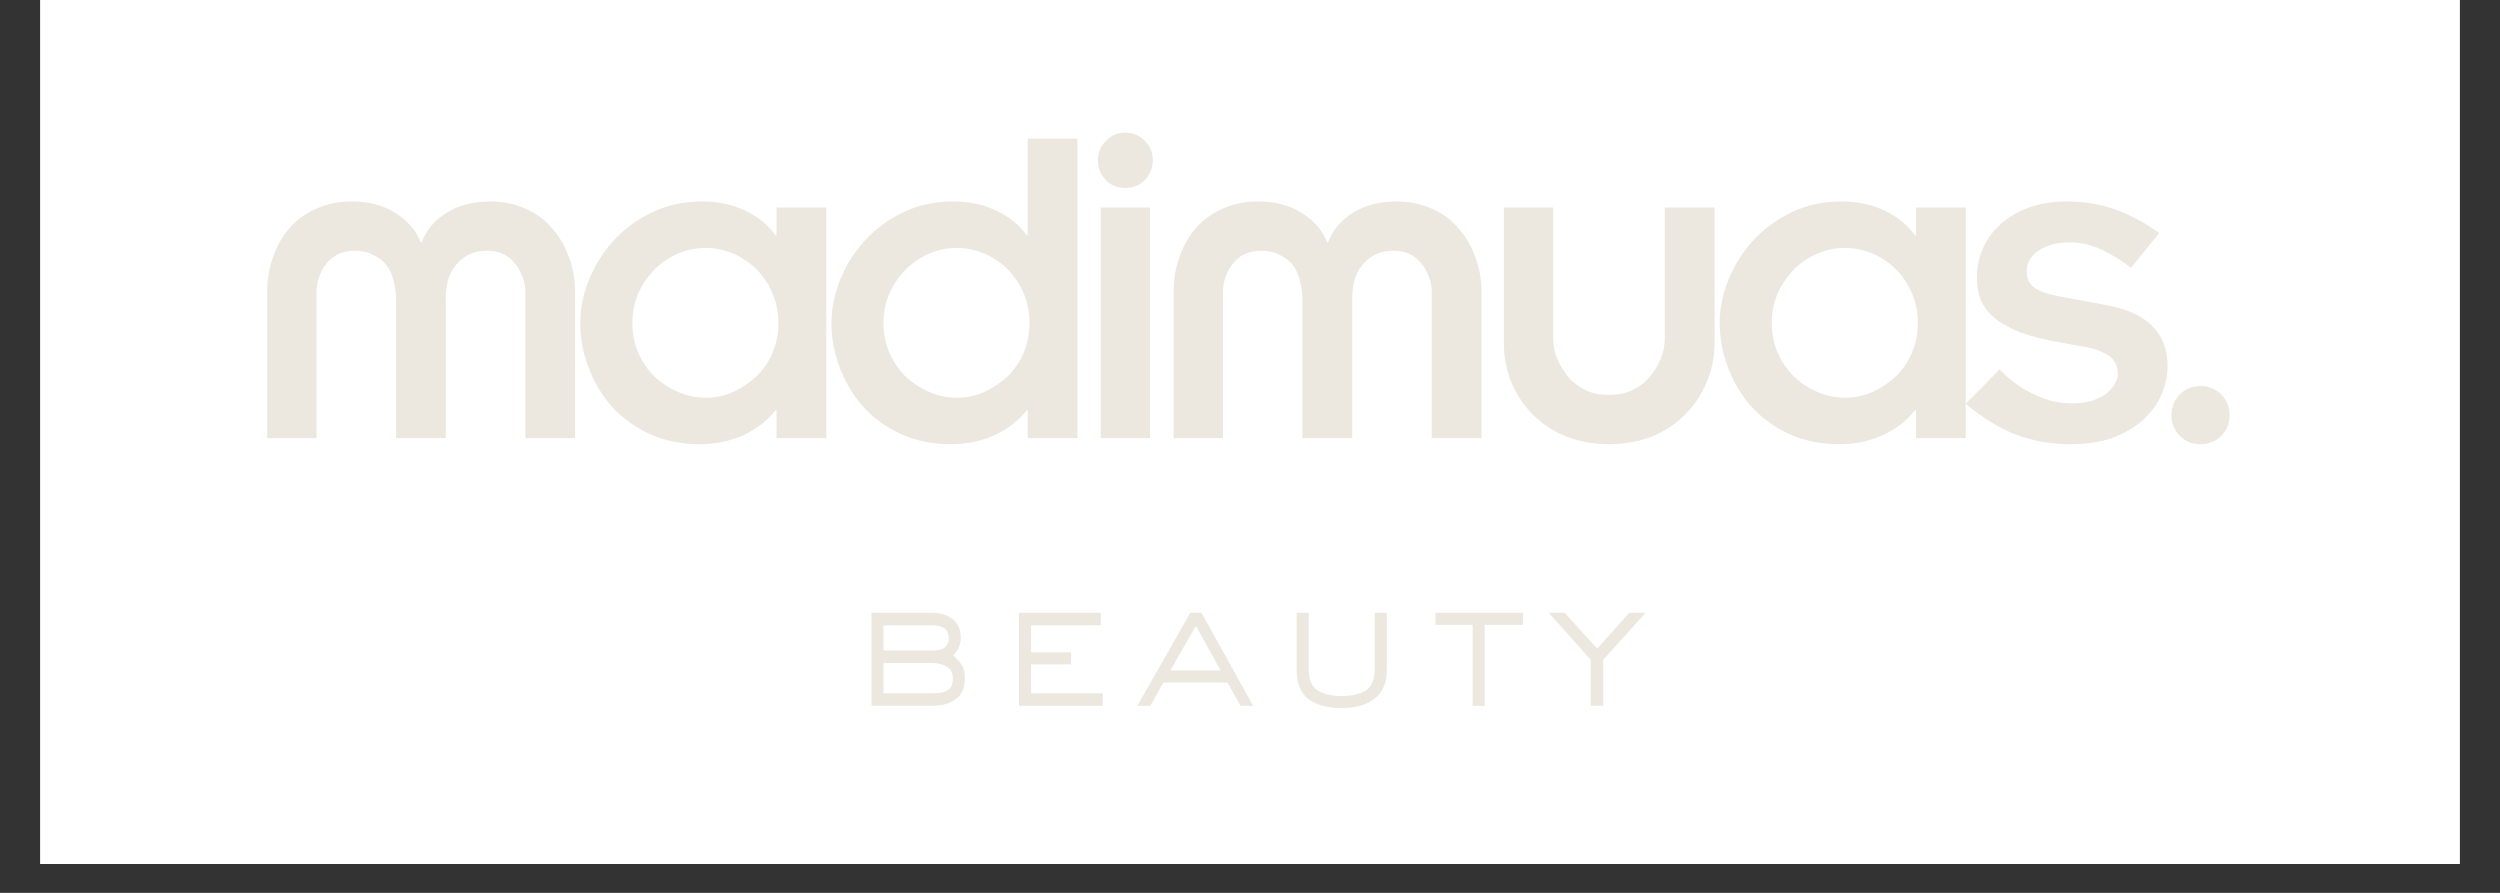 <svg version="1.0" preserveAspectRatio="xMidYMid meet" height="40" viewBox="0 0 84 30" zoomAndPan="magnify" width="112" xmlns:xlink="http://www.w3.org/1999/xlink" xmlns="http://www.w3.org/2000/svg"><rect x="0" y="0" width="84" height="30" fill="#333333" stroke="none"/><defs><g></g><clipPath id="b665fb776c"><path clip-rule="nonzero" d="M 1.355 0 L 82.645 0 L 82.645 29.031 L 1.355 29.031 Z M 1.355 0"></path></clipPath></defs><g clip-path="url(#b665fb776c)"><path fill-rule="nonzero" fill-opacity="1" d="M 1.355 0 L 82.645 0 L 82.645 29.031 L 1.355 29.031 Z M 1.355 0" fill="#ffffff"></path><path fill-rule="nonzero" fill-opacity="1" d="M 1.355 0 L 82.645 0 L 82.645 29.031 L 1.355 29.031 Z M 1.355 0" fill="#ffffff"></path></g><g fill-opacity="1" fill="#ece8df"><g transform="translate(7.917, 14.722)"><g><path d="M 1.062 -4.922 C 1.062 -5.348 1.129 -5.742 1.266 -6.109 C 1.398 -6.484 1.586 -6.805 1.828 -7.078 C 2.078 -7.359 2.379 -7.57 2.734 -7.719 C 3.086 -7.875 3.473 -7.953 3.891 -7.953 C 4.484 -7.953 4.977 -7.82 5.375 -7.562 C 5.781 -7.312 6.062 -6.984 6.219 -6.578 L 6.25 -6.578 C 6.406 -6.992 6.688 -7.328 7.094 -7.578 C 7.5 -7.828 7.988 -7.953 8.562 -7.953 C 8.977 -7.953 9.363 -7.875 9.719 -7.719 C 10.07 -7.57 10.367 -7.359 10.609 -7.078 C 10.859 -6.805 11.051 -6.484 11.188 -6.109 C 11.332 -5.742 11.406 -5.348 11.406 -4.922 L 11.406 0 L 9.734 0 L 9.734 -4.891 C 9.734 -5.254 9.617 -5.578 9.391 -5.859 C 9.172 -6.148 8.859 -6.297 8.453 -6.297 C 8.203 -6.297 7.988 -6.25 7.812 -6.156 C 7.633 -6.062 7.488 -5.938 7.375 -5.781 C 7.258 -5.633 7.176 -5.461 7.125 -5.266 C 7.082 -5.066 7.062 -4.863 7.062 -4.656 L 7.062 0 L 5.391 0 L 5.391 -4.656 C 5.391 -4.863 5.363 -5.066 5.312 -5.266 C 5.27 -5.461 5.195 -5.633 5.094 -5.781 C 4.988 -5.926 4.844 -6.047 4.656 -6.141 C 4.477 -6.242 4.258 -6.297 4 -6.297 C 3.594 -6.297 3.273 -6.148 3.047 -5.859 C 2.828 -5.578 2.719 -5.254 2.719 -4.891 L 2.719 0 L 1.062 0 Z M 1.062 -4.922"></path></g></g></g><g fill-opacity="1" fill="#ece8df"><g transform="translate(19.013, 14.722)"><g><path d="M 4.688 -6.391 C 4.352 -6.391 4.035 -6.32 3.734 -6.188 C 3.43 -6.051 3.172 -5.867 2.953 -5.641 C 2.734 -5.41 2.555 -5.145 2.422 -4.844 C 2.297 -4.539 2.234 -4.219 2.234 -3.875 C 2.234 -3.52 2.297 -3.191 2.422 -2.891 C 2.555 -2.586 2.734 -2.32 2.953 -2.094 C 3.18 -1.875 3.445 -1.695 3.75 -1.562 C 4.051 -1.426 4.367 -1.359 4.703 -1.359 C 5.035 -1.359 5.348 -1.426 5.641 -1.562 C 5.93 -1.695 6.191 -1.875 6.422 -2.094 C 6.648 -2.32 6.828 -2.586 6.953 -2.891 C 7.078 -3.191 7.141 -3.52 7.141 -3.875 C 7.141 -4.219 7.078 -4.539 6.953 -4.844 C 6.828 -5.145 6.656 -5.41 6.438 -5.641 C 6.219 -5.867 5.957 -6.051 5.656 -6.188 C 5.352 -6.32 5.031 -6.391 4.688 -6.391 Z M 0.484 -3.875 C 0.484 -4.344 0.578 -4.816 0.766 -5.297 C 0.961 -5.785 1.234 -6.223 1.578 -6.609 C 1.93 -7.004 2.363 -7.328 2.875 -7.578 C 3.383 -7.828 3.953 -7.953 4.578 -7.953 C 5.117 -7.953 5.602 -7.848 6.031 -7.641 C 6.457 -7.441 6.797 -7.164 7.047 -6.812 L 7.078 -6.812 L 7.078 -7.75 L 8.75 -7.75 L 8.75 0 L 7.078 0 L 7.078 -0.938 L 7.047 -0.938 C 6.766 -0.582 6.398 -0.301 5.953 -0.094 C 5.504 0.102 5.02 0.203 4.5 0.203 C 3.863 0.203 3.289 0.082 2.781 -0.156 C 2.281 -0.395 1.859 -0.707 1.516 -1.094 C 1.18 -1.488 0.926 -1.926 0.75 -2.406 C 0.57 -2.895 0.484 -3.383 0.484 -3.875 Z M 0.484 -3.875"></path></g></g></g><g fill-opacity="1" fill="#ece8df"><g transform="translate(27.452, 14.722)"><g><path d="M 4.688 -6.391 C 4.352 -6.391 4.035 -6.32 3.734 -6.188 C 3.441 -6.051 3.18 -5.867 2.953 -5.641 C 2.734 -5.41 2.555 -5.145 2.422 -4.844 C 2.297 -4.539 2.234 -4.219 2.234 -3.875 C 2.234 -3.52 2.297 -3.191 2.422 -2.891 C 2.555 -2.586 2.734 -2.32 2.953 -2.094 C 3.18 -1.875 3.445 -1.695 3.75 -1.562 C 4.051 -1.426 4.367 -1.359 4.703 -1.359 C 5.035 -1.359 5.348 -1.426 5.641 -1.562 C 5.93 -1.695 6.191 -1.875 6.422 -2.094 C 6.648 -2.32 6.828 -2.586 6.953 -2.891 C 7.078 -3.191 7.141 -3.52 7.141 -3.875 C 7.141 -4.219 7.078 -4.539 6.953 -4.844 C 6.828 -5.145 6.656 -5.41 6.438 -5.641 C 6.219 -5.867 5.957 -6.051 5.656 -6.188 C 5.352 -6.32 5.031 -6.391 4.688 -6.391 Z M 7.078 -10.062 L 8.75 -10.062 L 8.75 0 L 7.078 0 L 7.078 -0.938 L 7.047 -0.938 C 6.766 -0.582 6.398 -0.301 5.953 -0.094 C 5.504 0.102 5.02 0.203 4.5 0.203 C 3.863 0.203 3.289 0.082 2.781 -0.156 C 2.281 -0.395 1.859 -0.707 1.516 -1.094 C 1.18 -1.488 0.926 -1.926 0.75 -2.406 C 0.57 -2.895 0.484 -3.383 0.484 -3.875 C 0.484 -4.344 0.578 -4.816 0.766 -5.297 C 0.961 -5.785 1.234 -6.223 1.578 -6.609 C 1.93 -7.004 2.363 -7.328 2.875 -7.578 C 3.383 -7.828 3.953 -7.953 4.578 -7.953 C 5.117 -7.953 5.602 -7.848 6.031 -7.641 C 6.457 -7.441 6.797 -7.164 7.047 -6.812 L 7.078 -6.812 Z M 7.078 -10.062"></path></g></g></g><g fill-opacity="1" fill="#ece8df"><g transform="translate(35.89, 14.722)"><g><path d="M 2.75 -7.75 L 2.75 0 L 1.094 0 L 1.094 -7.75 Z M 1 -9.344 C 1 -9.594 1.086 -9.805 1.266 -9.984 C 1.441 -10.172 1.66 -10.266 1.922 -10.266 C 2.18 -10.266 2.398 -10.172 2.578 -9.984 C 2.754 -9.805 2.844 -9.594 2.844 -9.344 C 2.844 -9.082 2.754 -8.859 2.578 -8.672 C 2.398 -8.492 2.18 -8.406 1.922 -8.406 C 1.66 -8.406 1.441 -8.492 1.266 -8.672 C 1.086 -8.859 1 -9.082 1 -9.344 Z M 1 -9.344"></path></g></g></g><g fill-opacity="1" fill="#ece8df"><g transform="translate(38.372, 14.722)"><g><path d="M 1.062 -4.922 C 1.062 -5.348 1.129 -5.742 1.266 -6.109 C 1.398 -6.484 1.586 -6.805 1.828 -7.078 C 2.078 -7.359 2.379 -7.57 2.734 -7.719 C 3.086 -7.875 3.473 -7.953 3.891 -7.953 C 4.484 -7.953 4.977 -7.82 5.375 -7.562 C 5.781 -7.312 6.062 -6.984 6.219 -6.578 L 6.25 -6.578 C 6.406 -6.992 6.688 -7.328 7.094 -7.578 C 7.5 -7.828 7.988 -7.953 8.562 -7.953 C 8.977 -7.953 9.363 -7.875 9.719 -7.719 C 10.07 -7.57 10.367 -7.359 10.609 -7.078 C 10.859 -6.805 11.051 -6.484 11.188 -6.109 C 11.332 -5.742 11.406 -5.348 11.406 -4.922 L 11.406 0 L 9.734 0 L 9.734 -4.891 C 9.734 -5.254 9.617 -5.578 9.391 -5.859 C 9.172 -6.148 8.859 -6.297 8.453 -6.297 C 8.203 -6.297 7.988 -6.25 7.812 -6.156 C 7.633 -6.062 7.488 -5.938 7.375 -5.781 C 7.258 -5.633 7.176 -5.461 7.125 -5.266 C 7.082 -5.066 7.062 -4.863 7.062 -4.656 L 7.062 0 L 5.391 0 L 5.391 -4.656 C 5.391 -4.863 5.363 -5.066 5.312 -5.266 C 5.27 -5.461 5.195 -5.633 5.094 -5.781 C 4.988 -5.926 4.844 -6.047 4.656 -6.141 C 4.477 -6.242 4.258 -6.297 4 -6.297 C 3.594 -6.297 3.273 -6.148 3.047 -5.859 C 2.828 -5.578 2.719 -5.254 2.719 -4.891 L 2.719 0 L 1.062 0 Z M 1.062 -4.922"></path></g></g></g><g fill-opacity="1" fill="#ece8df"><g transform="translate(49.468, 14.722)"><g><path d="M 2.719 -7.75 L 2.719 -3.359 C 2.719 -3.117 2.766 -2.883 2.859 -2.656 C 2.953 -2.438 3.078 -2.234 3.234 -2.047 C 3.391 -1.867 3.582 -1.723 3.812 -1.609 C 4.039 -1.504 4.301 -1.453 4.594 -1.453 C 4.883 -1.453 5.145 -1.504 5.375 -1.609 C 5.602 -1.723 5.797 -1.867 5.953 -2.047 C 6.117 -2.234 6.242 -2.438 6.328 -2.656 C 6.422 -2.883 6.469 -3.117 6.469 -3.359 L 6.469 -7.75 L 8.141 -7.75 L 8.141 -3.203 C 8.141 -2.734 8.051 -2.289 7.875 -1.875 C 7.695 -1.457 7.453 -1.094 7.141 -0.781 C 6.828 -0.469 6.453 -0.223 6.016 -0.047 C 5.578 0.117 5.102 0.203 4.594 0.203 C 4.082 0.203 3.609 0.117 3.172 -0.047 C 2.734 -0.223 2.359 -0.469 2.047 -0.781 C 1.734 -1.094 1.488 -1.457 1.312 -1.875 C 1.145 -2.289 1.062 -2.734 1.062 -3.203 L 1.062 -7.75 Z M 2.719 -7.75"></path></g></g></g><g fill-opacity="1" fill="#ece8df"><g transform="translate(57.298, 14.722)"><g><path d="M 4.688 -6.391 C 4.352 -6.391 4.035 -6.32 3.734 -6.188 C 3.43 -6.051 3.172 -5.867 2.953 -5.641 C 2.734 -5.41 2.555 -5.145 2.422 -4.844 C 2.297 -4.539 2.234 -4.219 2.234 -3.875 C 2.234 -3.52 2.297 -3.191 2.422 -2.891 C 2.555 -2.586 2.734 -2.32 2.953 -2.094 C 3.18 -1.875 3.445 -1.695 3.75 -1.562 C 4.051 -1.426 4.367 -1.359 4.703 -1.359 C 5.035 -1.359 5.348 -1.426 5.641 -1.562 C 5.93 -1.695 6.191 -1.875 6.422 -2.094 C 6.648 -2.32 6.828 -2.586 6.953 -2.891 C 7.078 -3.191 7.141 -3.52 7.141 -3.875 C 7.141 -4.219 7.078 -4.539 6.953 -4.844 C 6.828 -5.145 6.656 -5.41 6.438 -5.641 C 6.219 -5.867 5.957 -6.051 5.656 -6.188 C 5.352 -6.32 5.031 -6.391 4.688 -6.391 Z M 0.484 -3.875 C 0.484 -4.344 0.578 -4.816 0.766 -5.297 C 0.961 -5.785 1.234 -6.223 1.578 -6.609 C 1.93 -7.004 2.363 -7.328 2.875 -7.578 C 3.383 -7.828 3.953 -7.953 4.578 -7.953 C 5.117 -7.953 5.602 -7.848 6.031 -7.641 C 6.457 -7.441 6.797 -7.164 7.047 -6.812 L 7.078 -6.812 L 7.078 -7.75 L 8.75 -7.75 L 8.75 0 L 7.078 0 L 7.078 -0.938 L 7.047 -0.938 C 6.766 -0.582 6.398 -0.301 5.953 -0.094 C 5.504 0.102 5.02 0.203 4.5 0.203 C 3.863 0.203 3.289 0.082 2.781 -0.156 C 2.281 -0.395 1.859 -0.707 1.516 -1.094 C 1.18 -1.488 0.926 -1.926 0.75 -2.406 C 0.57 -2.895 0.484 -3.383 0.484 -3.875 Z M 0.484 -3.875"></path></g></g></g><g fill-opacity="1" fill="#ece8df"><g transform="translate(65.737, 14.722)"><g><path d="M 0.688 -5.422 C 0.688 -5.754 0.754 -6.07 0.891 -6.375 C 1.023 -6.688 1.223 -6.957 1.484 -7.188 C 1.742 -7.426 2.062 -7.613 2.438 -7.75 C 2.82 -7.883 3.254 -7.953 3.734 -7.953 C 4.273 -7.953 4.789 -7.867 5.281 -7.703 C 5.781 -7.535 6.289 -7.266 6.812 -6.891 L 5.859 -5.719 L 5.828 -5.75 C 5.547 -5.969 5.234 -6.16 4.891 -6.328 C 4.555 -6.492 4.188 -6.578 3.781 -6.578 C 3.594 -6.578 3.414 -6.555 3.25 -6.516 C 3.082 -6.473 2.93 -6.41 2.797 -6.328 C 2.66 -6.242 2.551 -6.141 2.469 -6.016 C 2.395 -5.898 2.359 -5.766 2.359 -5.609 C 2.359 -5.367 2.441 -5.188 2.609 -5.062 C 2.773 -4.945 3.023 -4.852 3.359 -4.781 L 5.047 -4.469 C 5.734 -4.344 6.242 -4.109 6.578 -3.766 C 6.922 -3.43 7.094 -2.977 7.094 -2.406 C 7.094 -2.113 7.031 -1.812 6.906 -1.5 C 6.781 -1.195 6.582 -0.914 6.312 -0.656 C 6.051 -0.406 5.711 -0.195 5.297 -0.031 C 4.891 0.125 4.395 0.203 3.812 0.203 C 3.164 0.203 2.555 0.094 1.984 -0.125 C 1.422 -0.344 0.863 -0.688 0.312 -1.156 L 1.453 -2.312 C 1.461 -2.289 1.535 -2.219 1.672 -2.094 C 1.805 -1.969 1.984 -1.832 2.203 -1.688 C 2.422 -1.551 2.672 -1.43 2.953 -1.328 C 3.242 -1.223 3.555 -1.172 3.891 -1.172 C 4.129 -1.172 4.344 -1.195 4.531 -1.25 C 4.727 -1.312 4.891 -1.391 5.016 -1.484 C 5.148 -1.586 5.25 -1.695 5.312 -1.812 C 5.383 -1.926 5.422 -2.035 5.422 -2.141 C 5.422 -2.422 5.32 -2.629 5.125 -2.766 C 4.926 -2.898 4.691 -2.992 4.422 -3.047 L 3.469 -3.219 C 2.938 -3.312 2.488 -3.426 2.125 -3.562 C 1.77 -3.707 1.484 -3.867 1.266 -4.047 C 1.055 -4.234 0.906 -4.438 0.812 -4.656 C 0.727 -4.883 0.688 -5.141 0.688 -5.422 Z M 0.688 -5.422"></path></g></g></g><g fill-opacity="1" fill="#ece8df"><g transform="translate(71.789, 14.722)"><g><path d="M 1.172 -0.766 C 1.172 -1.047 1.266 -1.281 1.453 -1.469 C 1.641 -1.656 1.867 -1.75 2.141 -1.75 C 2.422 -1.75 2.656 -1.656 2.844 -1.469 C 3.031 -1.281 3.125 -1.047 3.125 -0.766 C 3.125 -0.492 3.031 -0.266 2.844 -0.078 C 2.656 0.109 2.422 0.203 2.141 0.203 C 1.867 0.203 1.641 0.109 1.453 -0.078 C 1.266 -0.266 1.172 -0.492 1.172 -0.766 Z M 1.172 -0.766"></path></g></g></g><g fill-opacity="1" fill="#ece8df"><g transform="translate(28.609, 23.715)"><g><path d="M 0.672 0 L 0.672 -3.125 L 2.703 -3.125 C 2.992 -3.125 3.227 -3.051 3.406 -2.906 C 3.582 -2.77 3.672 -2.562 3.672 -2.281 C 3.672 -2.164 3.648 -2.062 3.609 -1.969 C 3.566 -1.875 3.504 -1.781 3.422 -1.688 C 3.555 -1.57 3.656 -1.457 3.719 -1.344 C 3.781 -1.238 3.812 -1.102 3.812 -0.938 C 3.812 -0.602 3.707 -0.363 3.5 -0.219 C 3.301 -0.07 3.035 0 2.703 0 Z M 2.703 -1.859 C 2.879 -1.859 3.016 -1.883 3.109 -1.938 C 3.211 -2 3.266 -2.113 3.266 -2.281 C 3.266 -2.445 3.211 -2.555 3.109 -2.609 C 3.016 -2.672 2.883 -2.703 2.719 -2.703 L 1.078 -2.703 L 1.078 -1.859 Z M 2.703 -0.422 C 2.848 -0.422 2.969 -0.43 3.062 -0.453 C 3.164 -0.473 3.25 -0.52 3.312 -0.594 C 3.375 -0.664 3.406 -0.77 3.406 -0.906 C 3.406 -1.102 3.336 -1.238 3.203 -1.312 C 3.078 -1.395 2.91 -1.438 2.703 -1.438 L 1.078 -1.438 L 1.078 -0.422 Z M 2.703 -0.422"></path></g></g></g><g fill-opacity="1" fill="#ece8df"><g transform="translate(33.519, 23.715)"><g><path d="M 3.531 0 L 0.719 0 L 0.719 -3.125 L 3.469 -3.125 L 3.469 -2.703 L 1.125 -2.703 L 1.125 -1.797 L 2.469 -1.797 L 2.469 -1.391 L 1.125 -1.391 L 1.125 -0.422 L 3.531 -0.422 Z M 3.531 0"></path></g></g></g><g fill-opacity="1" fill="#ece8df"><g transform="translate(38.089, 23.715)"><g><path d="M 0.562 0 L 0.125 0 L 1.906 -3.125 L 2.281 -3.125 L 4.016 0 L 3.594 0 L 3.156 -0.781 L 1 -0.781 Z M 2.094 -2.688 L 1.234 -1.188 L 2.922 -1.188 Z M 2.094 -2.688"></path></g></g></g><g fill-opacity="1" fill="#ece8df"><g transform="translate(42.66, 23.715)"><g><path d="M 2.422 0.078 C 1.953 0.078 1.582 -0.02 1.312 -0.219 C 1.039 -0.426 0.906 -0.758 0.906 -1.219 L 0.906 -3.125 L 1.312 -3.125 L 1.312 -1.219 C 1.312 -0.883 1.41 -0.648 1.609 -0.516 C 1.805 -0.391 2.082 -0.328 2.438 -0.328 C 2.77 -0.328 3.035 -0.391 3.234 -0.516 C 3.43 -0.648 3.531 -0.883 3.531 -1.219 L 3.531 -3.125 L 3.938 -3.125 L 3.938 -1.219 C 3.938 -0.77 3.797 -0.441 3.516 -0.234 C 3.242 -0.023 2.879 0.078 2.422 0.078 Z M 2.422 0.078"></path></g></g></g><g fill-opacity="1" fill="#ece8df"><g transform="translate(47.902, 23.715)"><g><path d="M 1.984 0 L 1.578 0 L 1.578 -2.719 L 0.328 -2.719 L 0.328 -3.125 L 3.266 -3.125 L 3.266 -2.719 L 1.984 -2.719 Z M 1.984 0"></path></g></g></g><g fill-opacity="1" fill="#ece8df"><g transform="translate(51.916, 23.715)"><g><path d="M 1.953 0 L 1.531 0 L 1.531 -1.547 L 0.125 -3.125 L 0.656 -3.125 L 1.75 -1.922 L 2.828 -3.125 L 3.375 -3.125 L 1.953 -1.547 Z M 1.953 0"></path></g></g></g></svg>